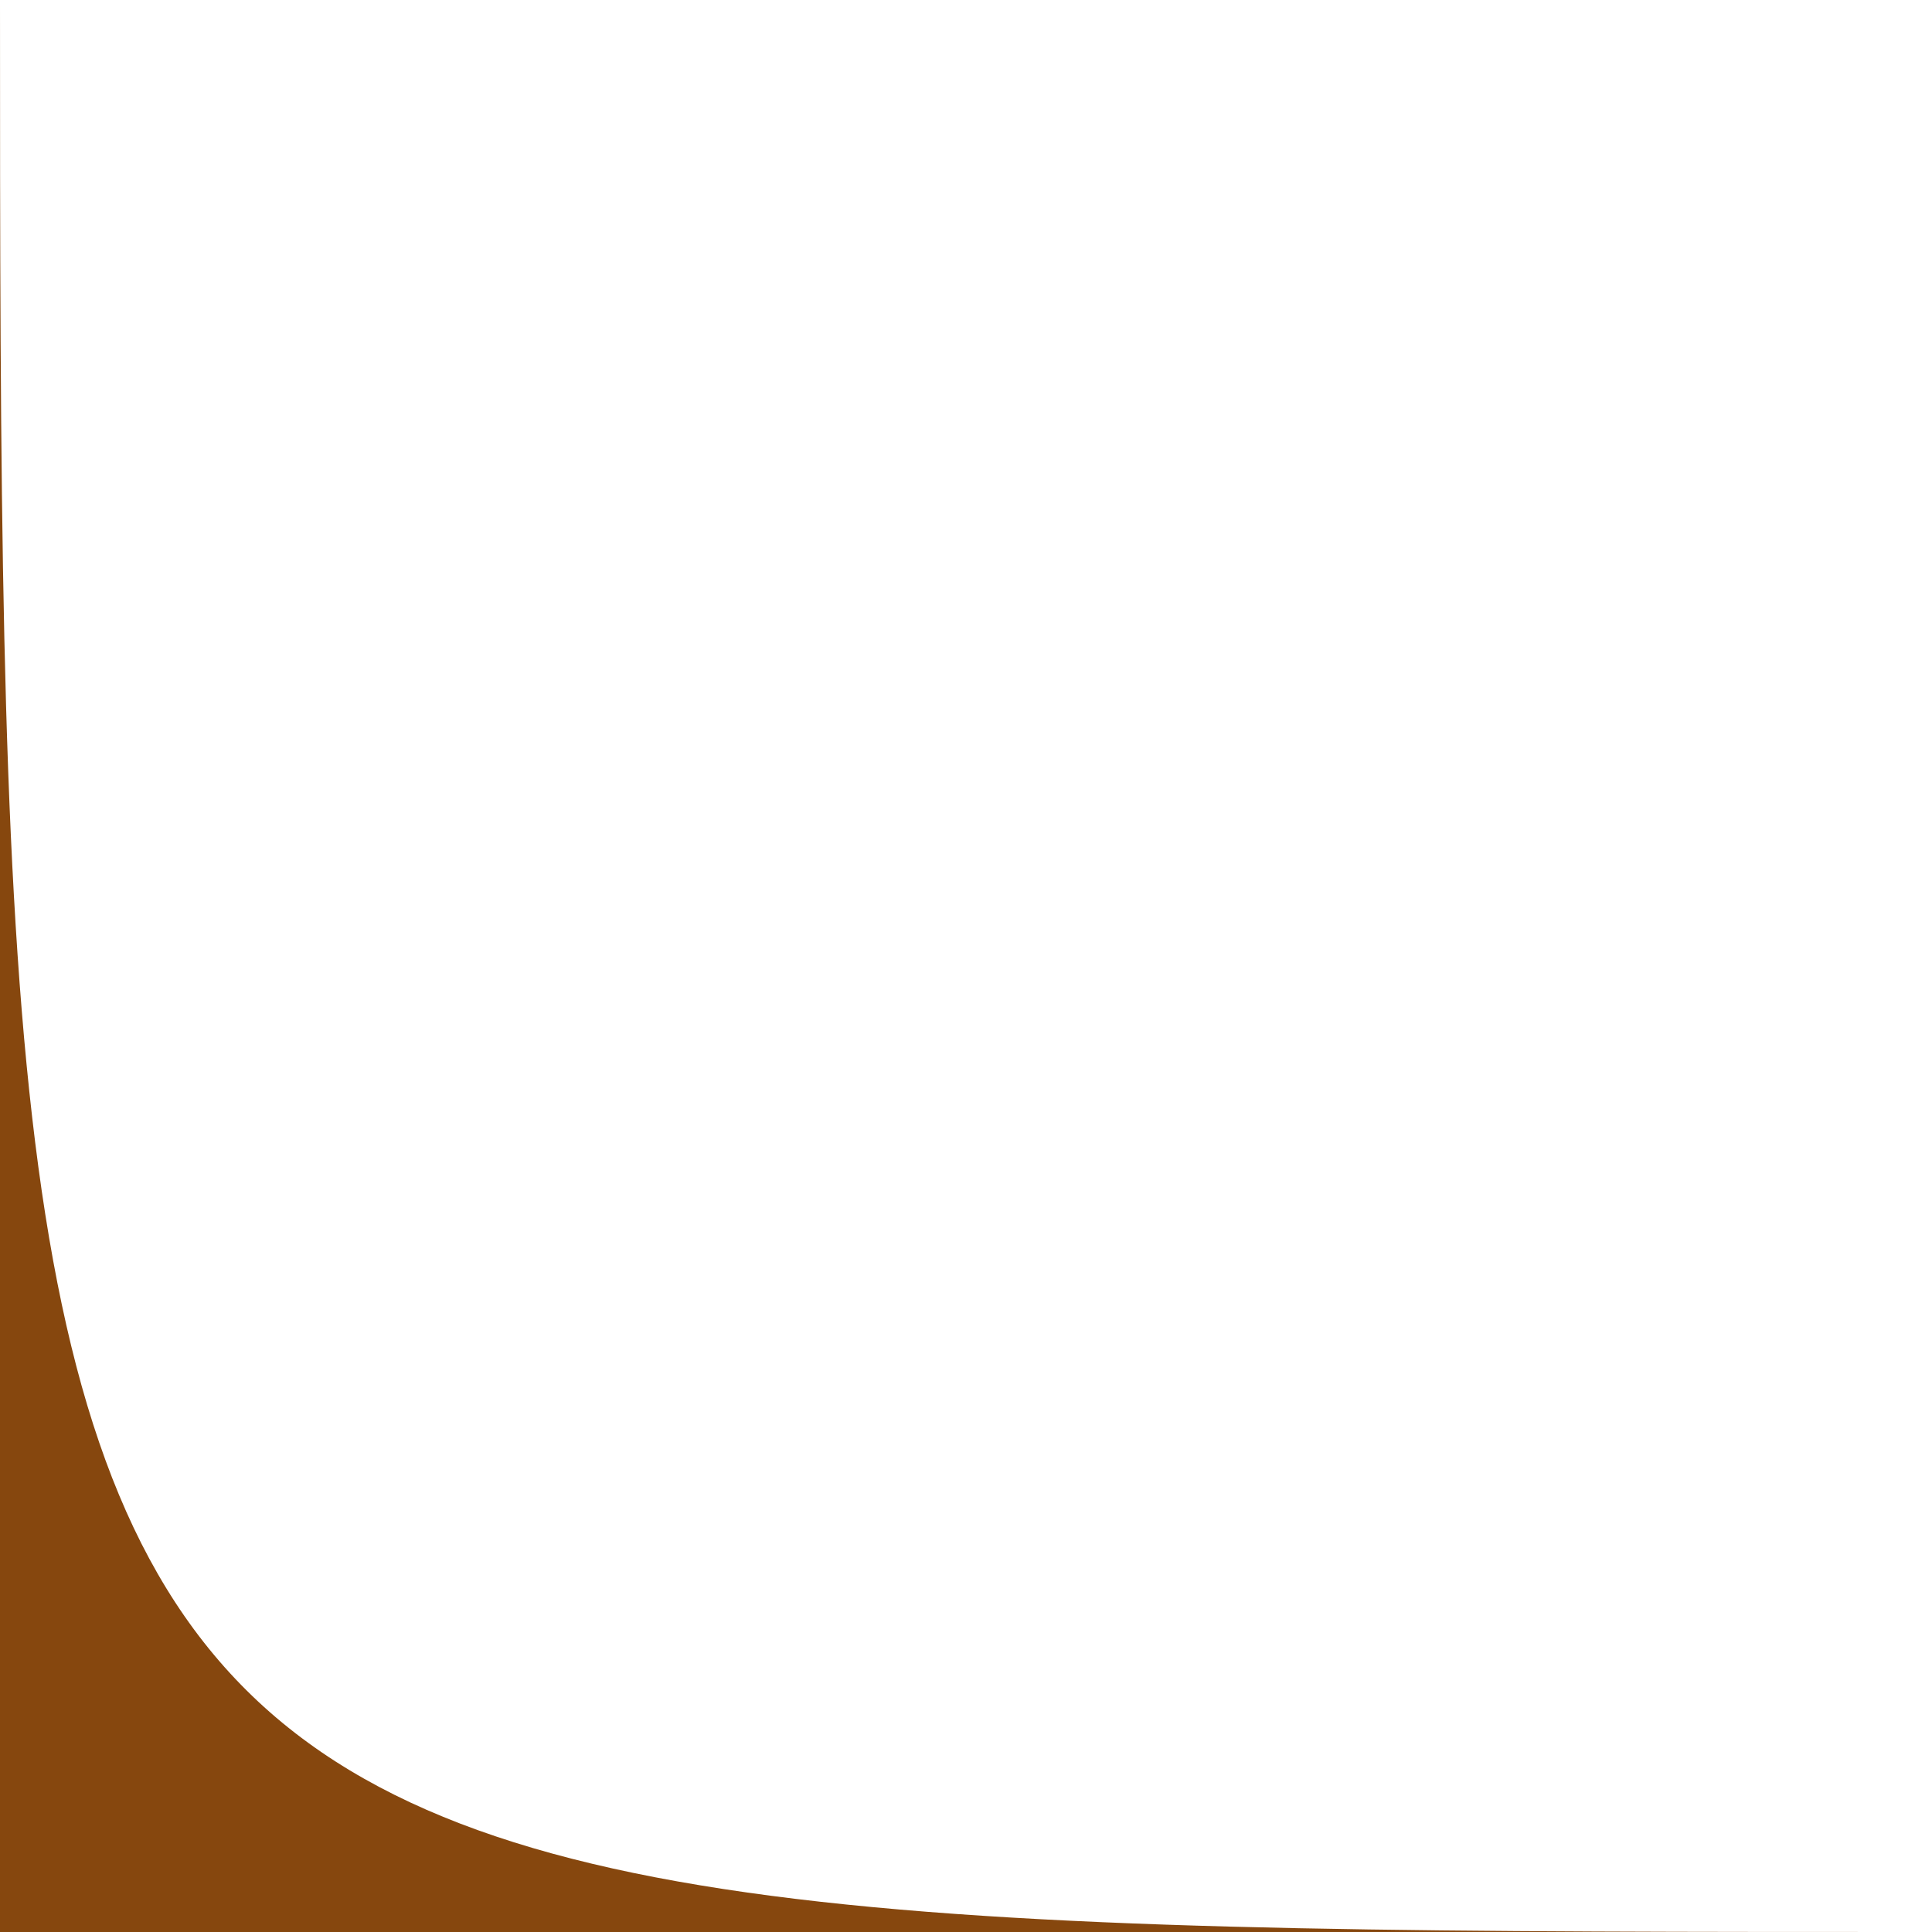<?xml version="1.0" encoding="UTF-8"?> <svg xmlns="http://www.w3.org/2000/svg" width="70" height="70" viewBox="0 0 70 70" fill="none"> <path d="M0 70L0 3.05979e-06C0 70 0.5 70 70 70L0 70Z" fill="#86470E"></path> </svg> 